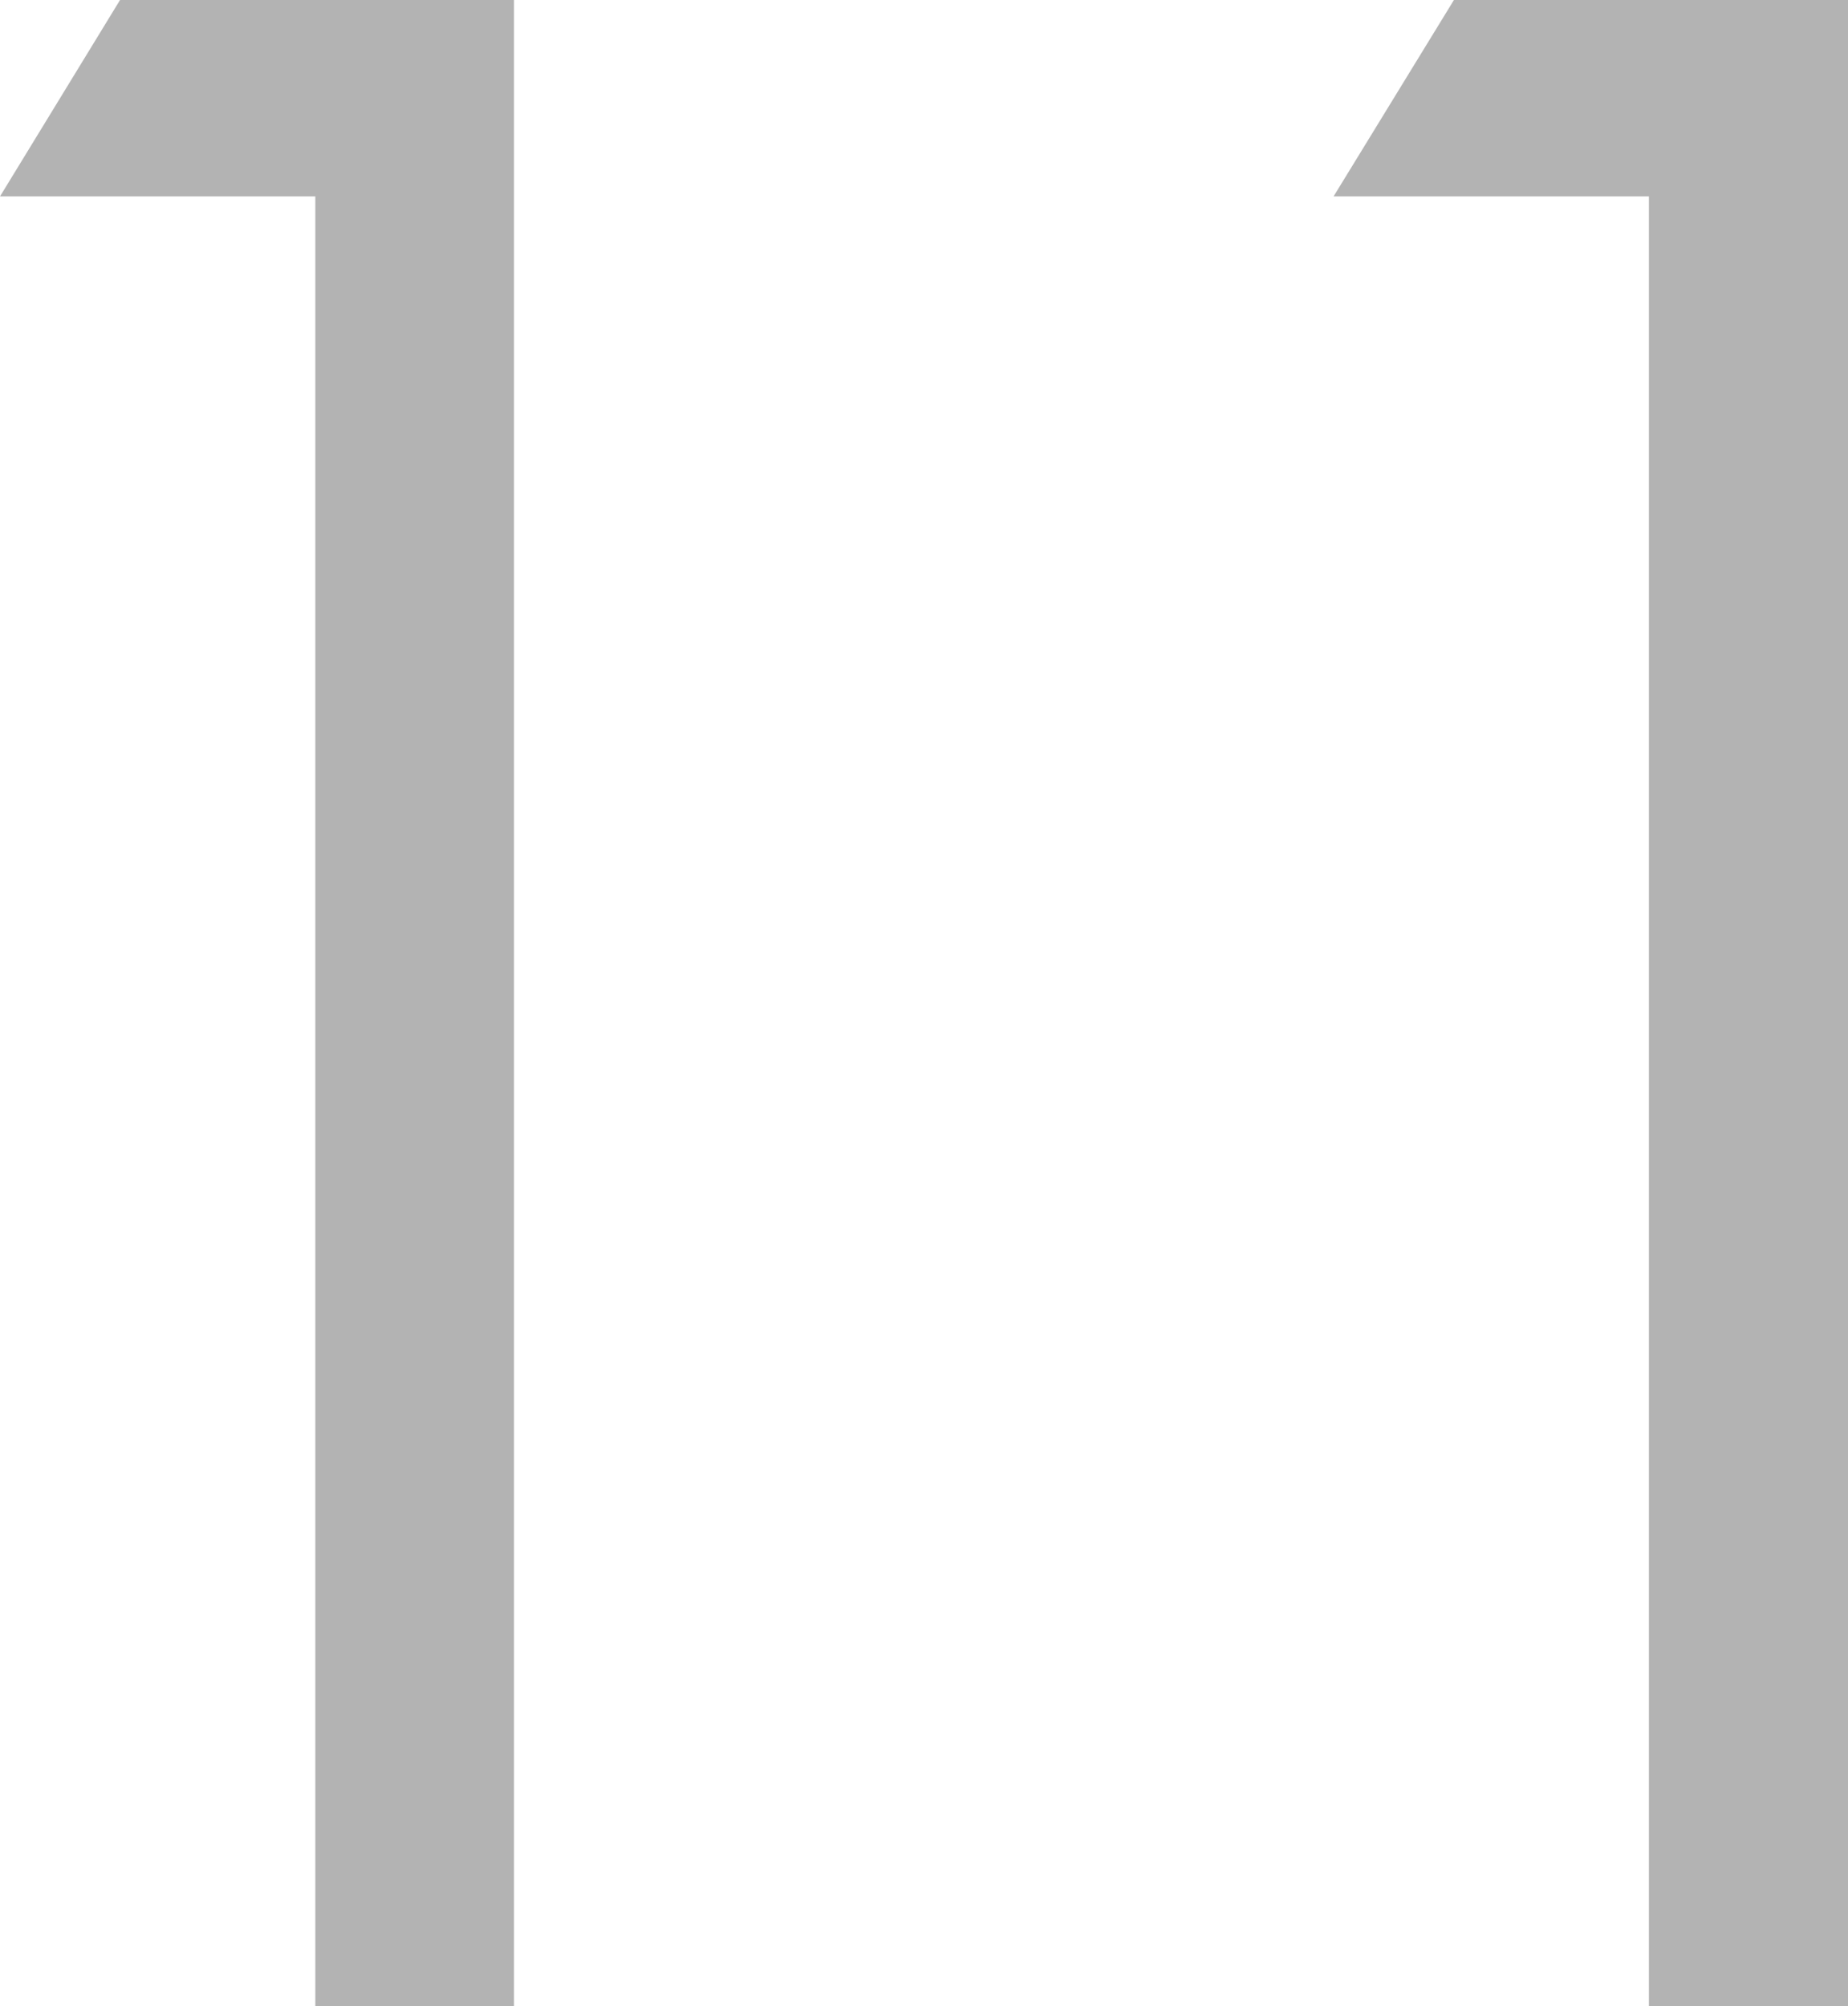 <svg xmlns="http://www.w3.org/2000/svg" viewBox="0 0 175.81 190.81">
  <defs>
    <style>
      .cls-1 {
        fill: #b3b3b3;
      }
    </style>
  </defs>
  <g id="レイヤー_2" data-name="レイヤー 2">
    <g id="work">
      <path class="cls-1" d="M11.42,0H48.9V190.81H30V18.68H0Z"/>
      <path class="cls-1" d="M138.32,0h37.49V190.81H156.87V18.68h-30Z"/>
    </g>
  </g>
</svg>
